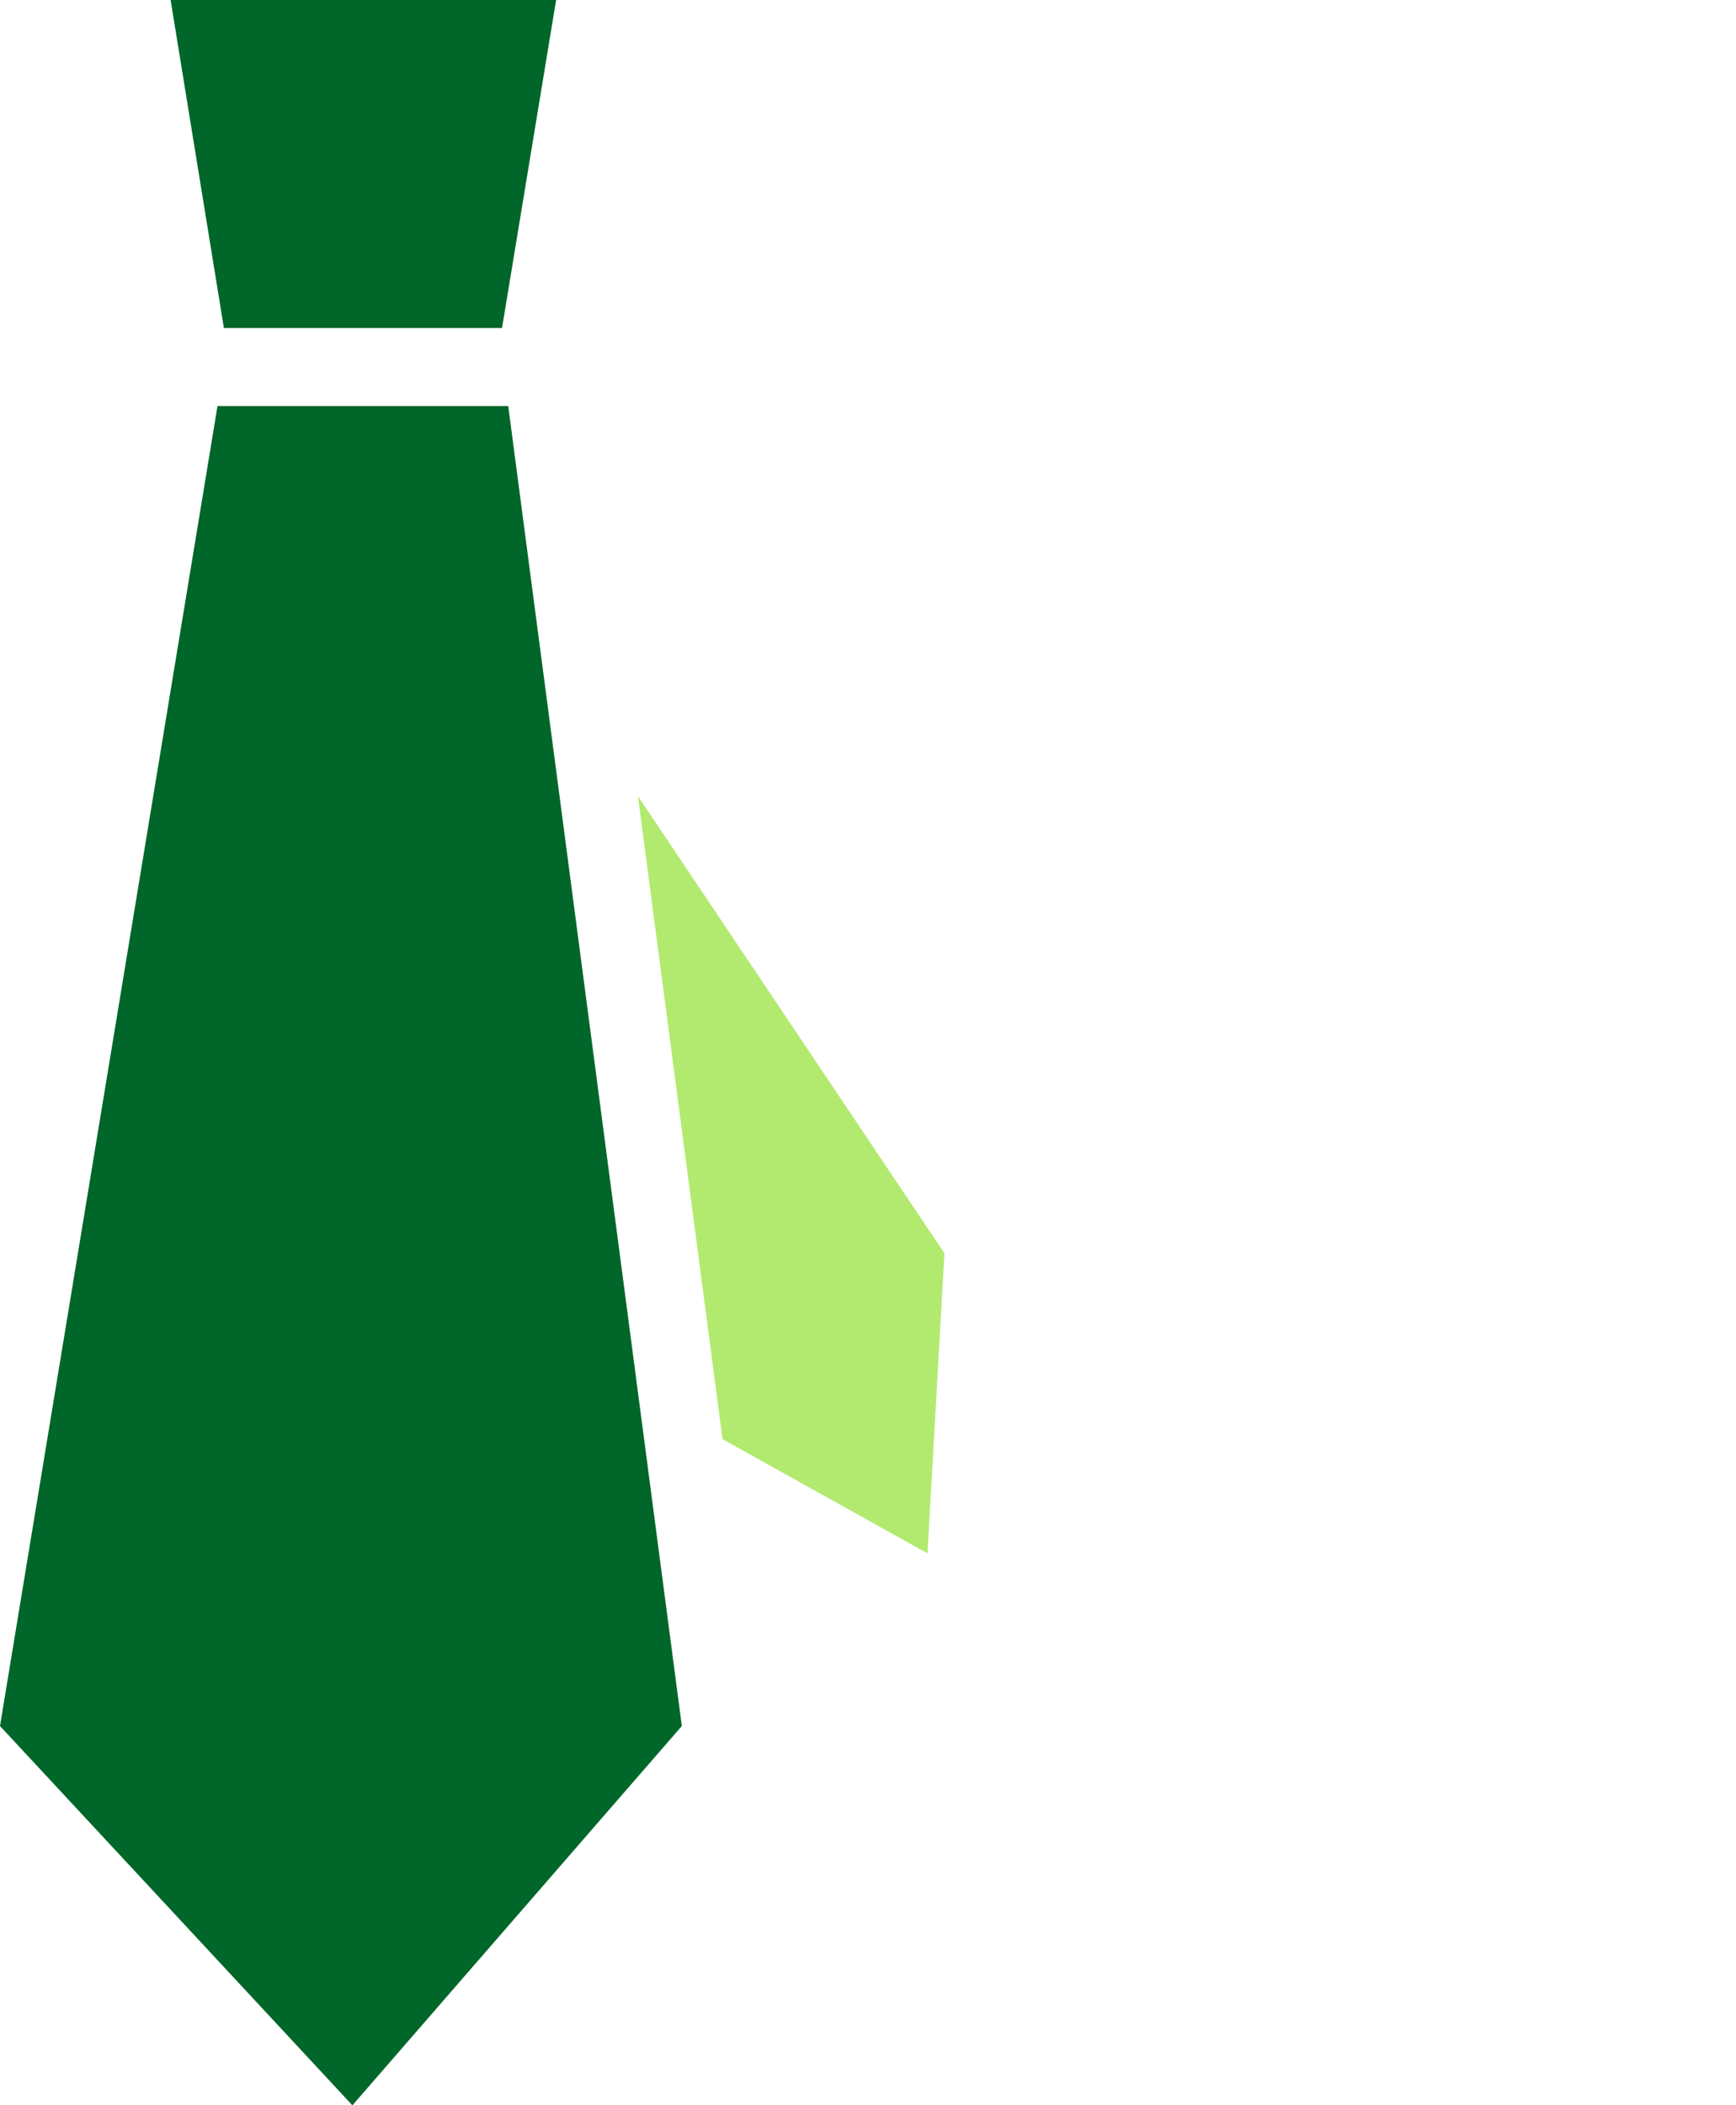 <?xml version="1.0" encoding="UTF-8"?> <svg xmlns="http://www.w3.org/2000/svg" xmlns:xlink="http://www.w3.org/1999/xlink" id="Layer_1" data-name="Layer 1" width="87" height="105.46" viewBox="0 0 87 105.46"><defs><style> .cls-1 { fill: #b1ea6e; } .cls-2 { fill: #006629; } .cls-3, .cls-4 { fill: none; } .cls-4 { clip-path: url(#clippath); } </style><clipPath id="clippath"><rect class="cls-3" width="87" height="105.46"></rect></clipPath></defs><g class="cls-4"><g id="Group_5277" data-name="Group 5277"><g id="Group_4858" data-name="Group 4858"><path id="Path_21100" data-name="Path 21100" class="cls-2" d="m25.16,16.43h-13.94L8.55,0h19.32l-2.71,16.43Z"></path><g id="Group_4857" data-name="Group 4857"><path id="Path_21101" data-name="Path 21101" class="cls-1" d="m31.97,39.88l4.24,32.21,10.27,5.72.85-15.03-15.36-22.9Z"></path><path id="Path_21102" data-name="Path 21102" class="cls-2" d="m25.47,20.34h-14.57L0,86.46l17.66,19,16.51-19L25.47,20.34Z"></path></g></g></g></g></svg> 